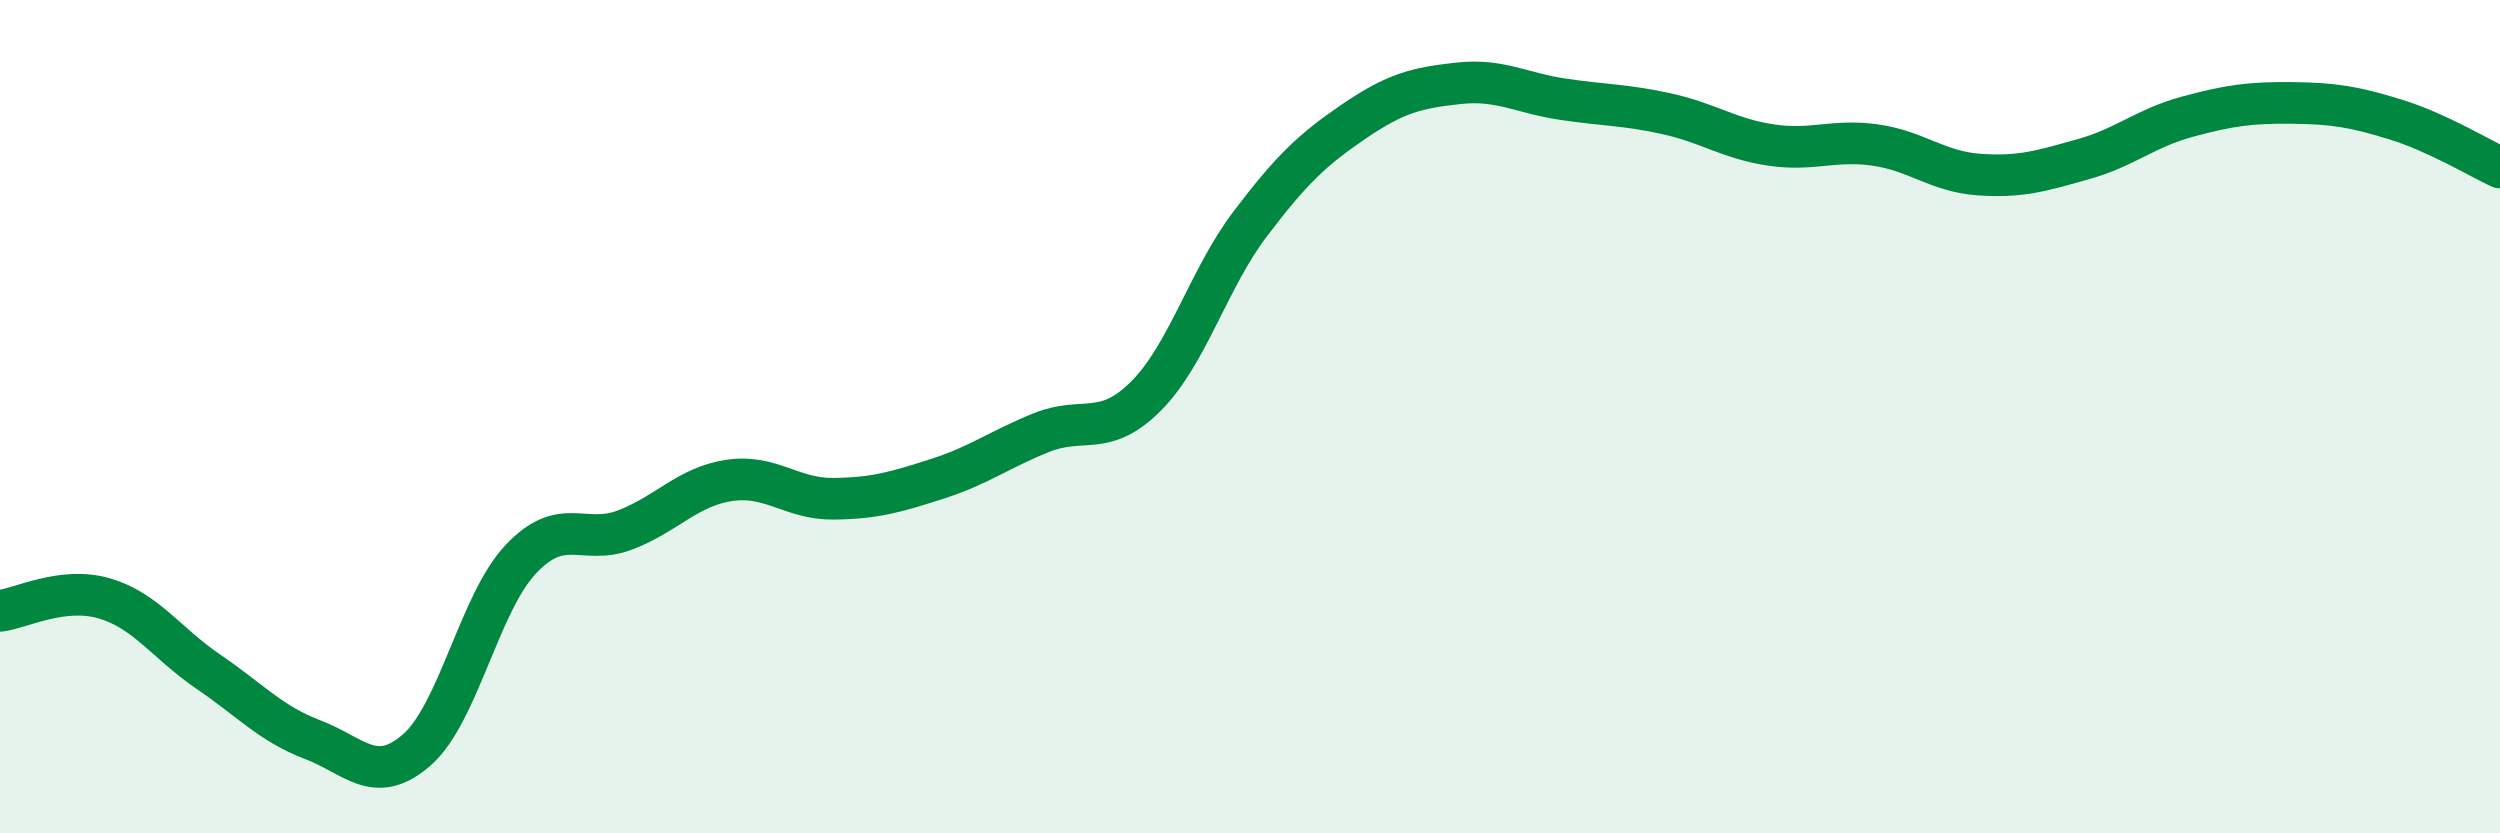 
    <svg width="60" height="20" viewBox="0 0 60 20" xmlns="http://www.w3.org/2000/svg">
      <path
        d="M 0,14.66 C 0.5,14.6 1.5,14.07 2.5,14.36 C 3.5,14.65 4,15.44 5,16.12 C 6,16.8 6.5,17.37 7.5,17.75 C 8.5,18.13 9,18.87 10,18 C 11,17.13 11.5,14.48 12.5,13.42 C 13.5,12.36 14,13.1 15,12.72 C 16,12.34 16.5,11.68 17.5,11.53 C 18.5,11.38 19,11.98 20,11.97 C 21,11.96 21.5,11.81 22.5,11.49 C 23.5,11.17 24,10.78 25,10.38 C 26,9.98 26.5,10.51 27.5,9.51 C 28.5,8.51 29,6.7 30,5.38 C 31,4.06 31.5,3.59 32.5,2.91 C 33.5,2.23 34,2.11 35,2 C 36,1.89 36.5,2.23 37.5,2.38 C 38.5,2.53 39,2.51 40,2.73 C 41,2.95 41.5,3.33 42.5,3.48 C 43.5,3.63 44,3.34 45,3.48 C 46,3.62 46.5,4.12 47.5,4.19 C 48.5,4.26 49,4.1 50,3.82 C 51,3.54 51.5,3.07 52.5,2.8 C 53.5,2.53 54,2.46 55,2.47 C 56,2.48 56.5,2.56 57.5,2.87 C 58.5,3.18 59.5,3.79 60,4.02L60 20L0 20Z"
        fill="#008740"
        opacity="0.1"
        stroke-linecap="round"
        stroke-linejoin="round"
      />
      <path
        d="M 0,14.66 C 0.5,14.6 1.5,14.07 2.5,14.36 C 3.5,14.65 4,15.44 5,16.12 C 6,16.8 6.5,17.37 7.5,17.75 C 8.5,18.13 9,18.87 10,18 C 11,17.13 11.5,14.48 12.5,13.42 C 13.5,12.36 14,13.1 15,12.72 C 16,12.34 16.5,11.68 17.5,11.53 C 18.5,11.38 19,11.98 20,11.97 C 21,11.96 21.5,11.81 22.5,11.49 C 23.5,11.17 24,10.78 25,10.38 C 26,9.98 26.5,10.51 27.5,9.51 C 28.5,8.51 29,6.7 30,5.38 C 31,4.06 31.5,3.59 32.5,2.91 C 33.5,2.23 34,2.11 35,2 C 36,1.89 36.5,2.23 37.5,2.38 C 38.5,2.53 39,2.51 40,2.73 C 41,2.95 41.5,3.33 42.5,3.48 C 43.5,3.63 44,3.34 45,3.48 C 46,3.62 46.5,4.12 47.5,4.19 C 48.5,4.26 49,4.1 50,3.82 C 51,3.54 51.5,3.07 52.5,2.8 C 53.5,2.53 54,2.46 55,2.47 C 56,2.48 56.5,2.56 57.5,2.87 C 58.5,3.18 59.5,3.79 60,4.02"
        stroke="#008740"
        stroke-width="1"
        fill="none"
        stroke-linecap="round"
        stroke-linejoin="round"
      />
    </svg>
  